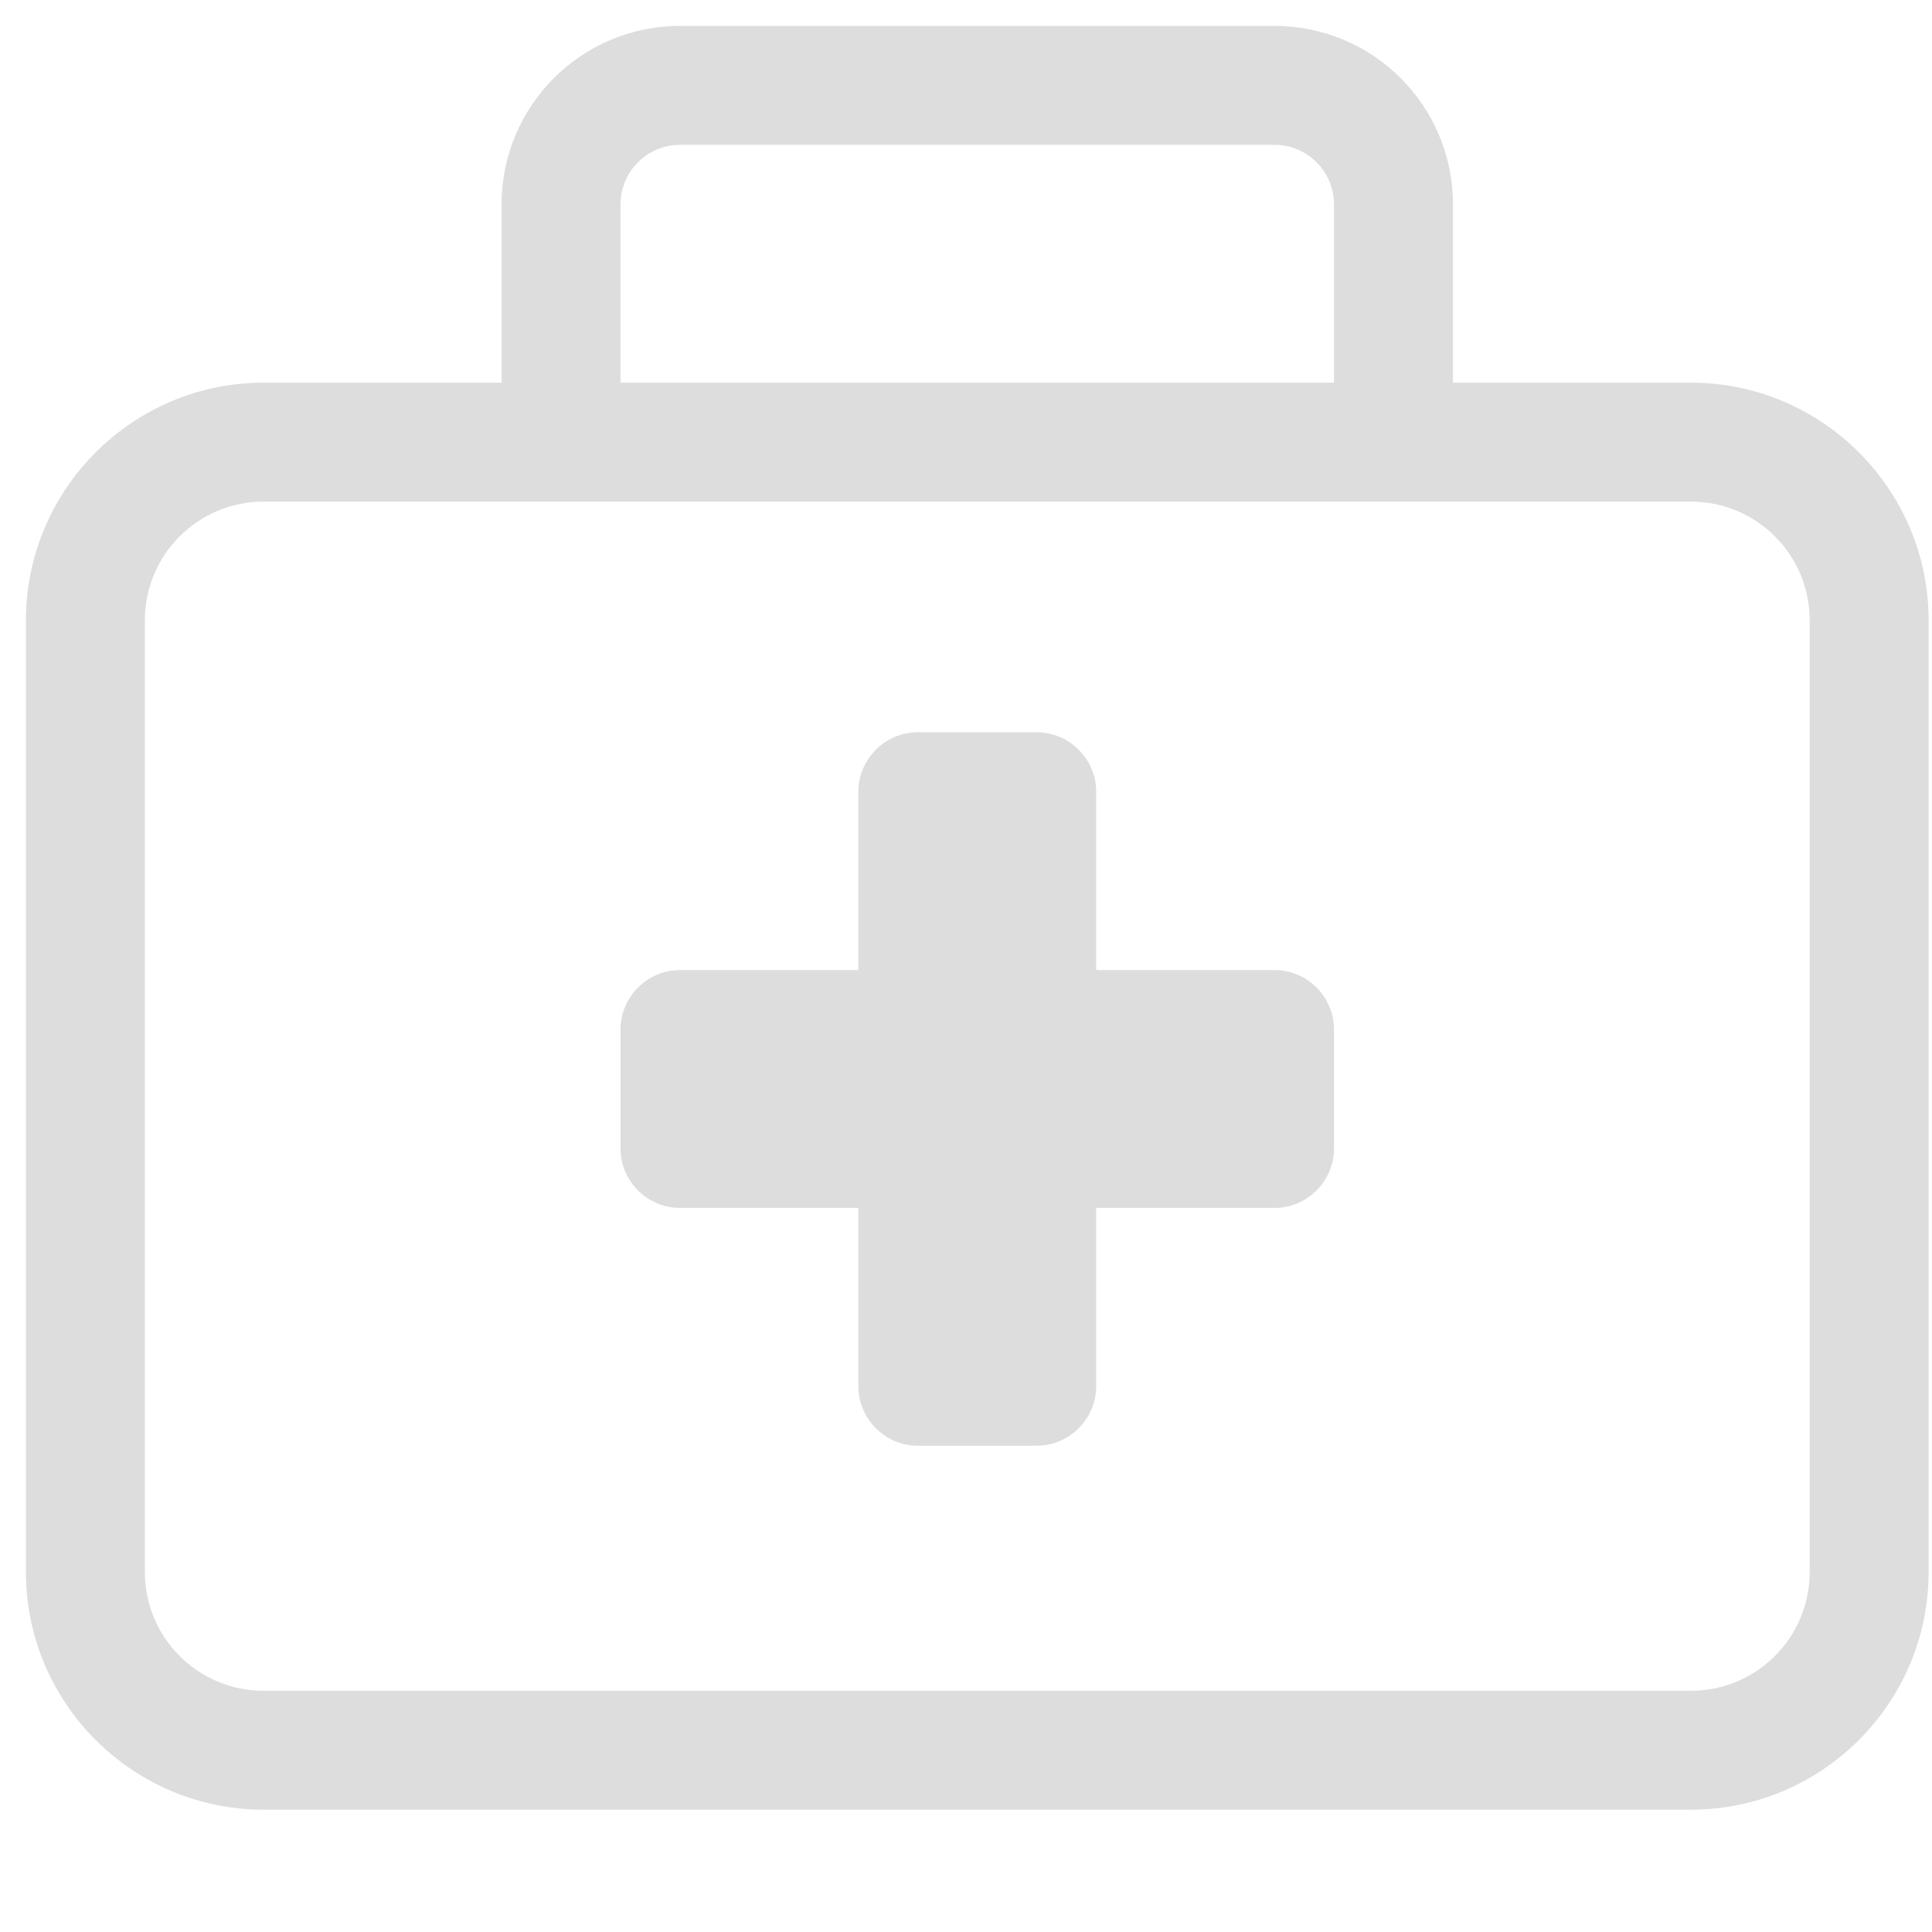 <svg width="66" height="66" viewBox="0 0 66 66" fill="none" xmlns="http://www.w3.org/2000/svg">
<g clip-path="url(#clip0_897_34)">
<path fill-rule="evenodd" clip-rule="evenodd" d="M43.541 4.947H23.229C22.112 4.947 21.198 5.861 21.198 6.979V13.072H45.572V6.979C45.572 5.861 44.658 4.947 43.541 4.947ZM17.135 13.072V6.979C17.135 3.614 19.864 0.885 23.229 0.885H43.541C46.906 0.885 49.635 3.614 49.635 6.979V13.072H57.76C62.242 13.072 65.885 16.716 65.885 21.197V53.697C65.885 58.179 62.242 61.822 57.76 61.822H9.01C4.529 61.822 0.885 58.179 0.885 53.697V21.197C0.885 16.716 4.529 13.072 9.01 13.072H17.135ZM47.604 17.135H19.166H9.01C6.763 17.135 4.948 18.95 4.948 21.197V53.697C4.948 55.944 6.763 57.76 9.01 57.76H57.76C60.007 57.76 61.822 55.944 61.822 53.697V21.197C61.822 18.95 60.007 17.135 57.76 17.135H47.604ZM29.323 27.046V33.139H23.229C22.112 33.139 21.198 34.053 21.198 35.17V39.233C21.198 40.35 22.112 41.264 23.229 41.264H29.323V47.357C29.323 48.474 30.237 49.388 31.354 49.388H35.416C36.533 49.388 37.447 48.474 37.447 47.357V41.264H43.541C44.658 41.264 45.572 40.35 45.572 39.233V35.17C45.572 34.053 44.658 33.139 43.541 33.139H37.447V27.046C37.447 25.929 36.533 25.015 35.416 25.015H31.354C30.237 25.015 29.323 25.929 29.323 27.046Z" fill="#DDDDDD"/>
</g>
<defs>
<clipPath id="clip0_897_34">
<rect width="65" height="65" fill="white" transform="translate(0.885 0.885)"/>
</clipPath>
</defs>
</svg>
